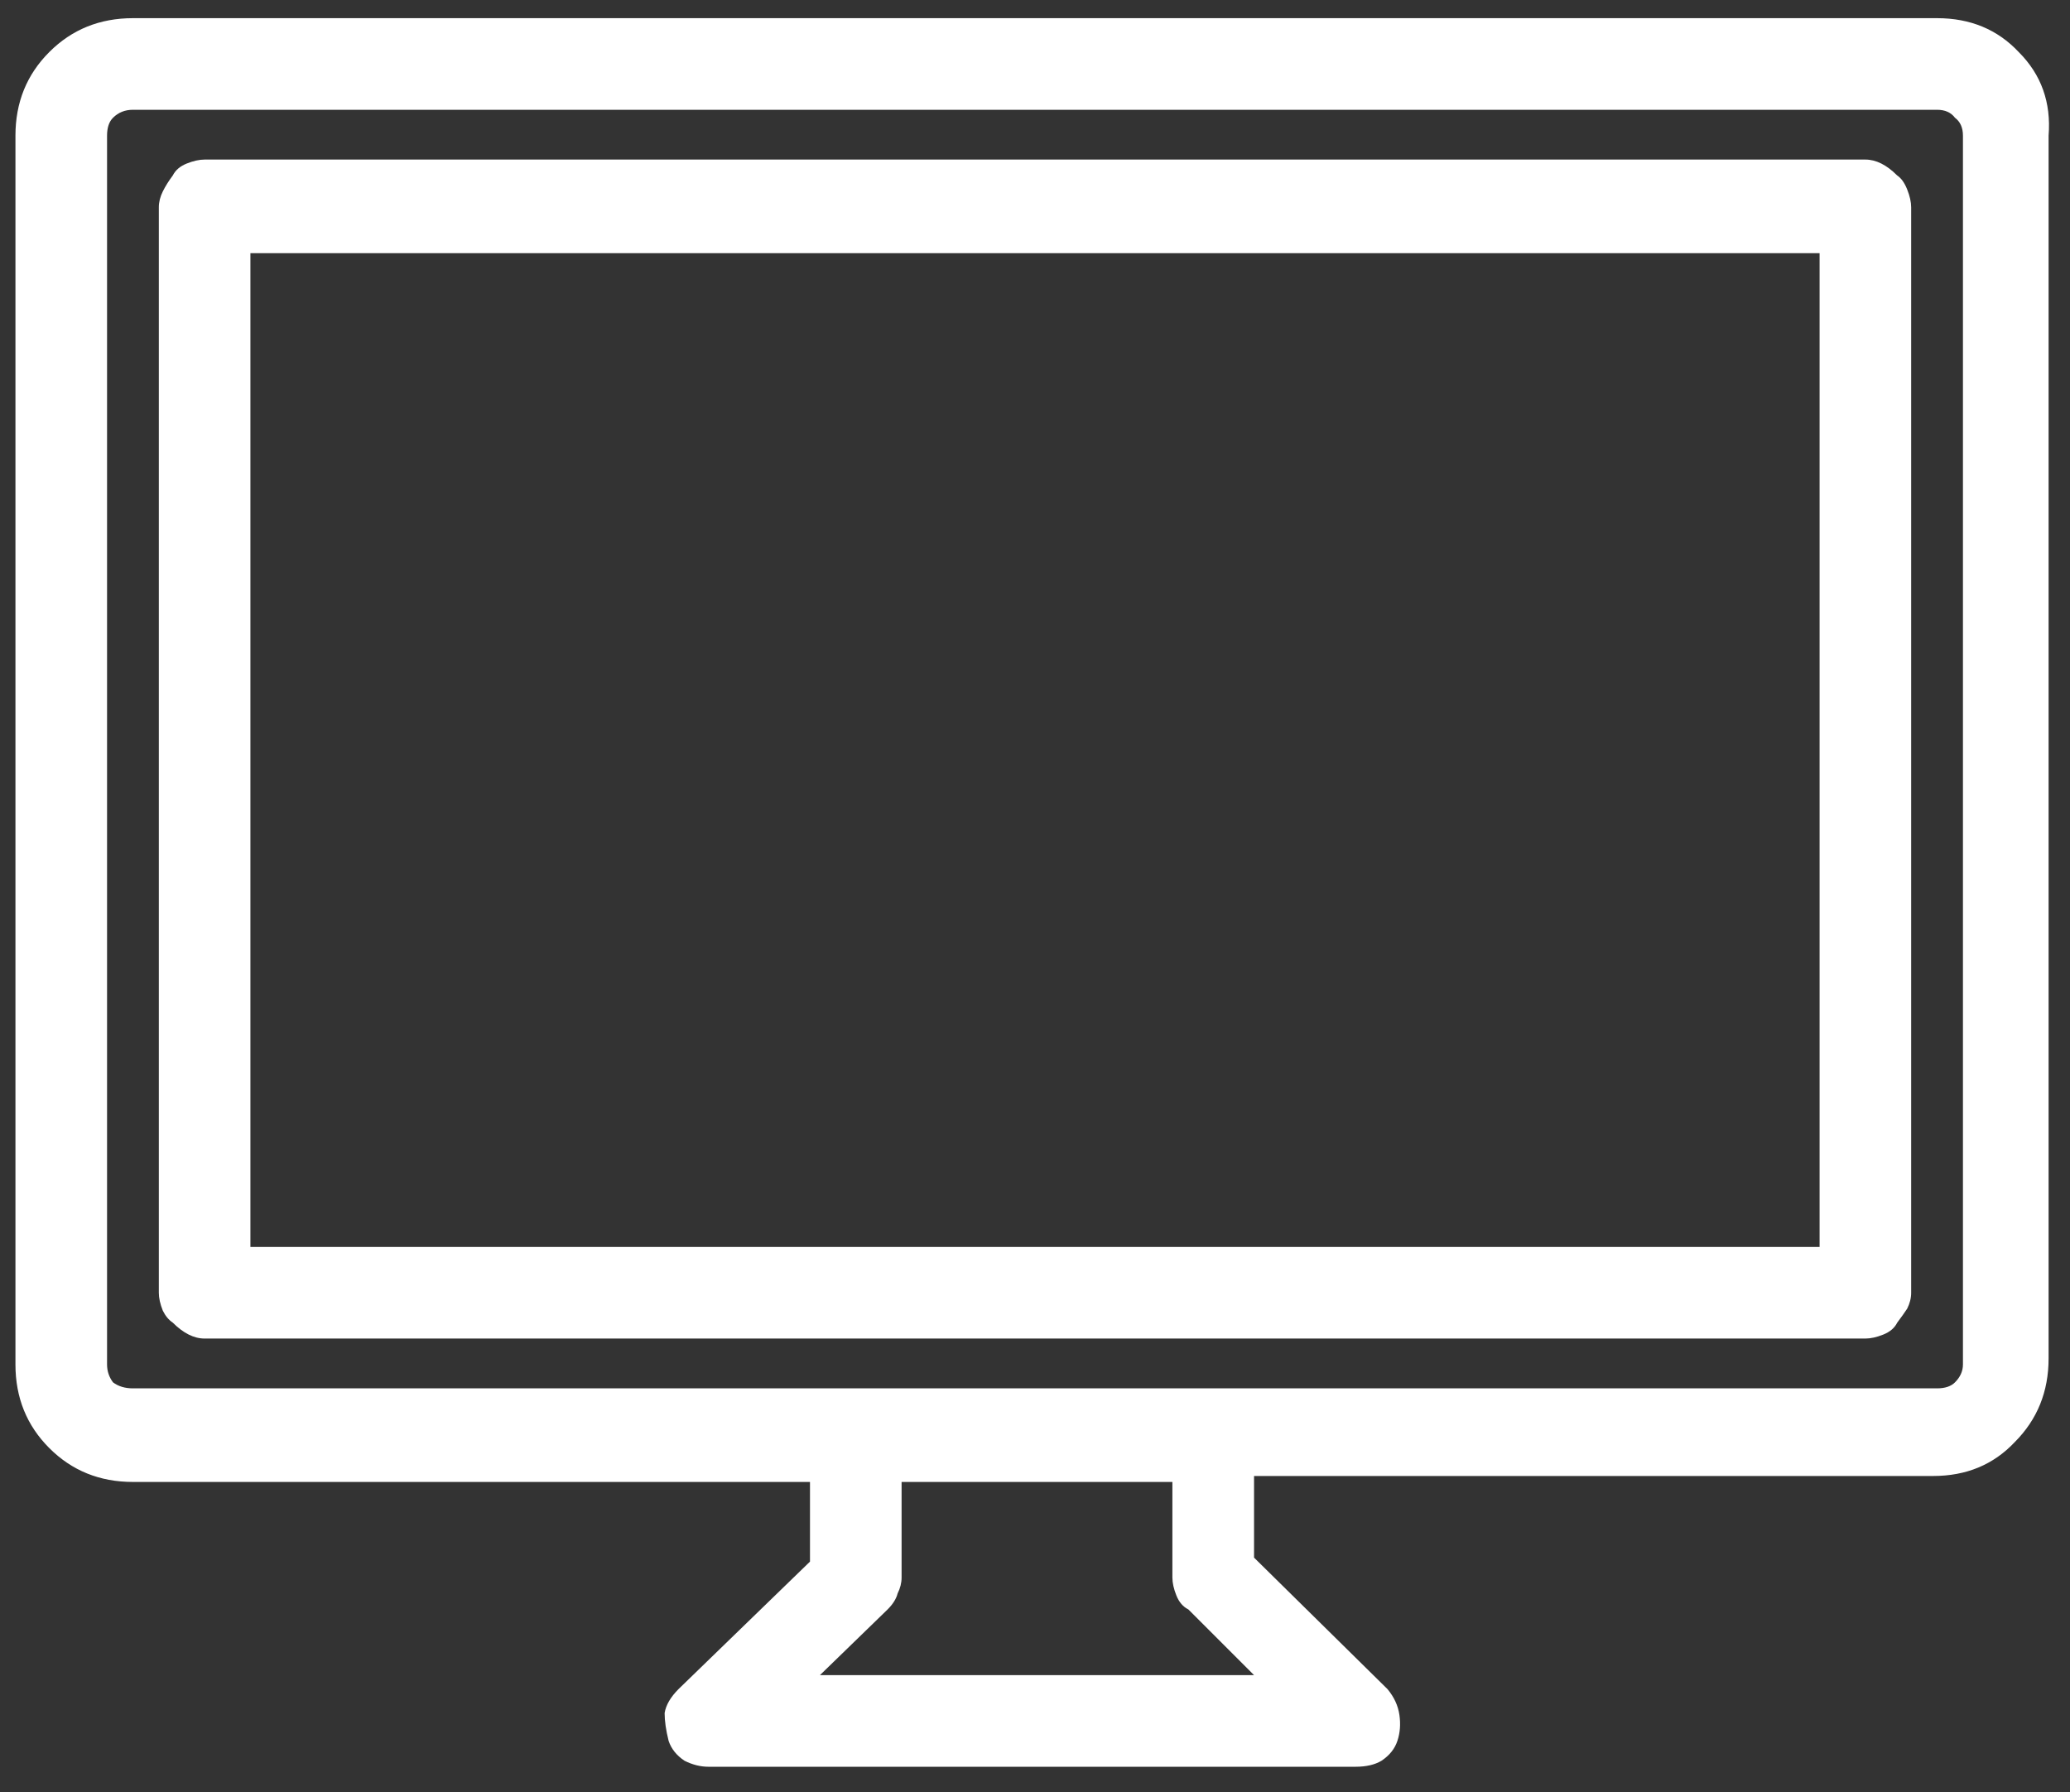 <svg width="67" height="58" viewBox="0 0 67 58" fill="none" xmlns="http://www.w3.org/2000/svg">
<rect x="0" y="0" width="67" height="58" fill="#333333" stroke="none"/>
<path d="M60.377 5.164H6.623C6.451 5.164 6.258 5.207 6.043 5.293C5.828 5.379 5.678 5.508 5.592 5.68C5.463 5.852 5.355 6.023 5.27 6.195C5.184 6.367 5.141 6.539 5.141 6.711V41.838C5.141 42.01 5.184 42.203 5.27 42.418C5.355 42.59 5.463 42.719 5.592 42.805C5.764 42.977 5.936 43.105 6.107 43.191C6.279 43.277 6.451 43.32 6.623 43.32H60.377C60.549 43.32 60.742 43.277 60.957 43.191C61.172 43.105 61.322 42.977 61.408 42.805C61.537 42.633 61.645 42.482 61.73 42.353C61.816 42.182 61.859 42.01 61.859 41.838V6.711C61.859 6.539 61.816 6.346 61.73 6.131C61.645 5.916 61.537 5.766 61.408 5.68C61.236 5.508 61.065 5.379 60.893 5.293C60.721 5.207 60.549 5.164 60.377 5.164ZM58.895 8.193V40.355H8.105V8.193H58.895ZM62.697 0.588H4.303C3.229 0.588 2.326 0.953 1.596 1.684C0.865 2.414 0.5 3.316 0.5 4.391V44.158C0.5 45.232 0.865 46.135 1.596 46.865C2.326 47.596 3.229 47.961 4.303 47.961H26.217V50.539L21.963 54.664C21.705 54.922 21.555 55.18 21.512 55.438C21.512 55.695 21.555 55.996 21.641 56.34C21.727 56.598 21.898 56.812 22.156 56.984C22.414 57.113 22.672 57.178 22.93 57.178H43.877C44.221 57.178 44.5 57.113 44.715 56.984C44.973 56.812 45.145 56.598 45.23 56.34C45.316 56.082 45.338 55.803 45.295 55.502C45.252 55.201 45.123 54.922 44.908 54.664L40.59 50.41V47.768H62.568C63.643 47.768 64.523 47.402 65.211 46.672C65.941 45.941 66.307 45.039 66.307 43.965V4.391C66.393 3.316 66.07 2.414 65.34 1.684C64.652 0.953 63.772 0.588 62.697 0.588ZM28.73 52.086C28.902 51.914 29.01 51.742 29.053 51.57C29.139 51.398 29.182 51.227 29.182 51.055V47.961H37.947V51.055C37.947 51.227 37.99 51.42 38.076 51.635C38.162 51.85 38.291 52 38.463 52.086L40.59 54.213H26.539L28.73 52.086ZM63.535 4.391V44.158C63.535 44.373 63.449 44.566 63.277 44.738C63.148 44.867 62.955 44.932 62.697 44.932H4.303C4.045 44.932 3.83 44.867 3.658 44.738C3.529 44.566 3.465 44.373 3.465 44.158V4.391C3.465 4.133 3.529 3.939 3.658 3.811C3.83 3.639 4.045 3.553 4.303 3.553H62.697C62.955 3.553 63.148 3.639 63.277 3.811C63.449 3.939 63.535 4.133 63.535 4.391Z" fill="white"/>
</svg>

